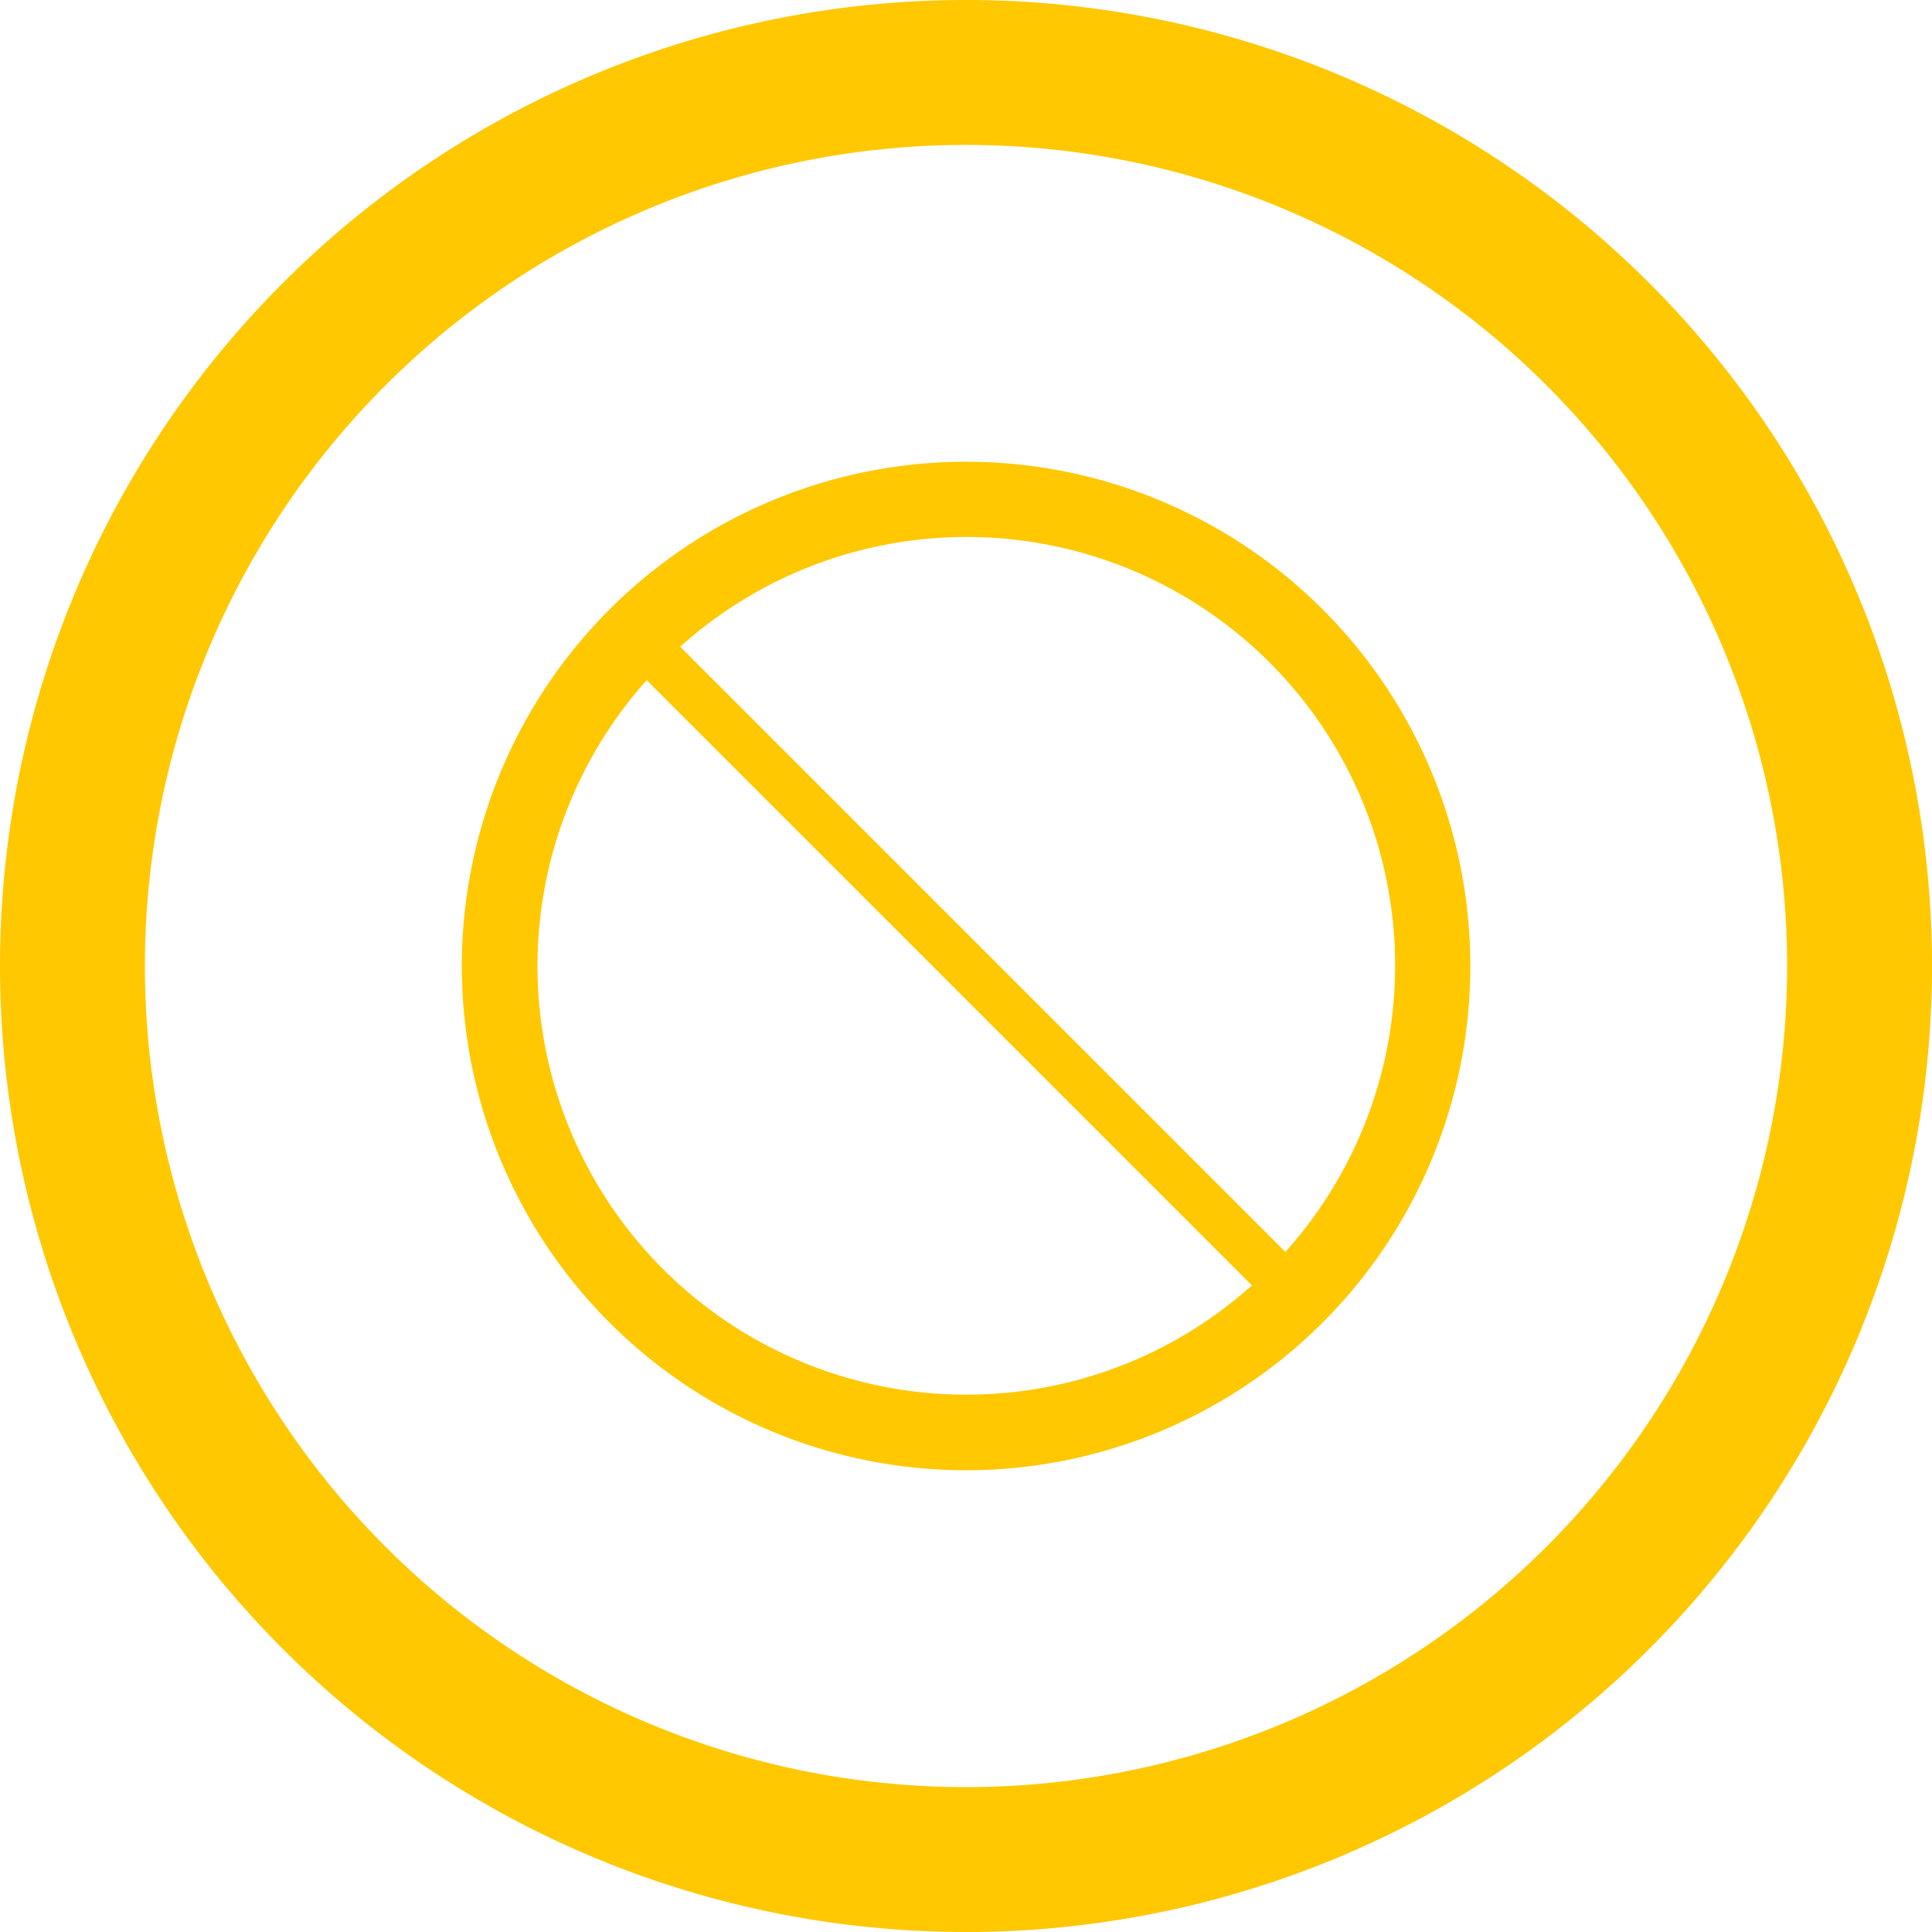 <svg xmlns="http://www.w3.org/2000/svg" viewBox="0 0 23 23"><defs><style>.cls-1{fill:#ffc800;}</style></defs><title>独立图形</title><g id="右边框"><path class="cls-1" d="M551.354,330.909a11.5,11.5,0,1,0,11.543,11.454A11.499,11.499,0,0,0,551.354,330.909Zm.08,21.275a9.775,9.775,0,1,1,9.738-9.814A9.776,9.776,0,0,1,551.435,352.184Z" transform="translate(-539.897 -330.909)"/><path class="cls-1" d="M551.375,336.406a6.003,6.003,0,1,0,6.026,5.979A6.002,6.002,0,0,0,551.375,336.406Zm.042,11.106a5.103,5.103,0,0,1-3.821-8.506l7.205,7.205A5.083,5.083,0,0,1,551.417,347.512Zm3.782-1.699-7.205-7.205a5.102,5.102,0,0,1,7.205,7.205Z" transform="translate(-539.897 -330.909)"/></g></svg>